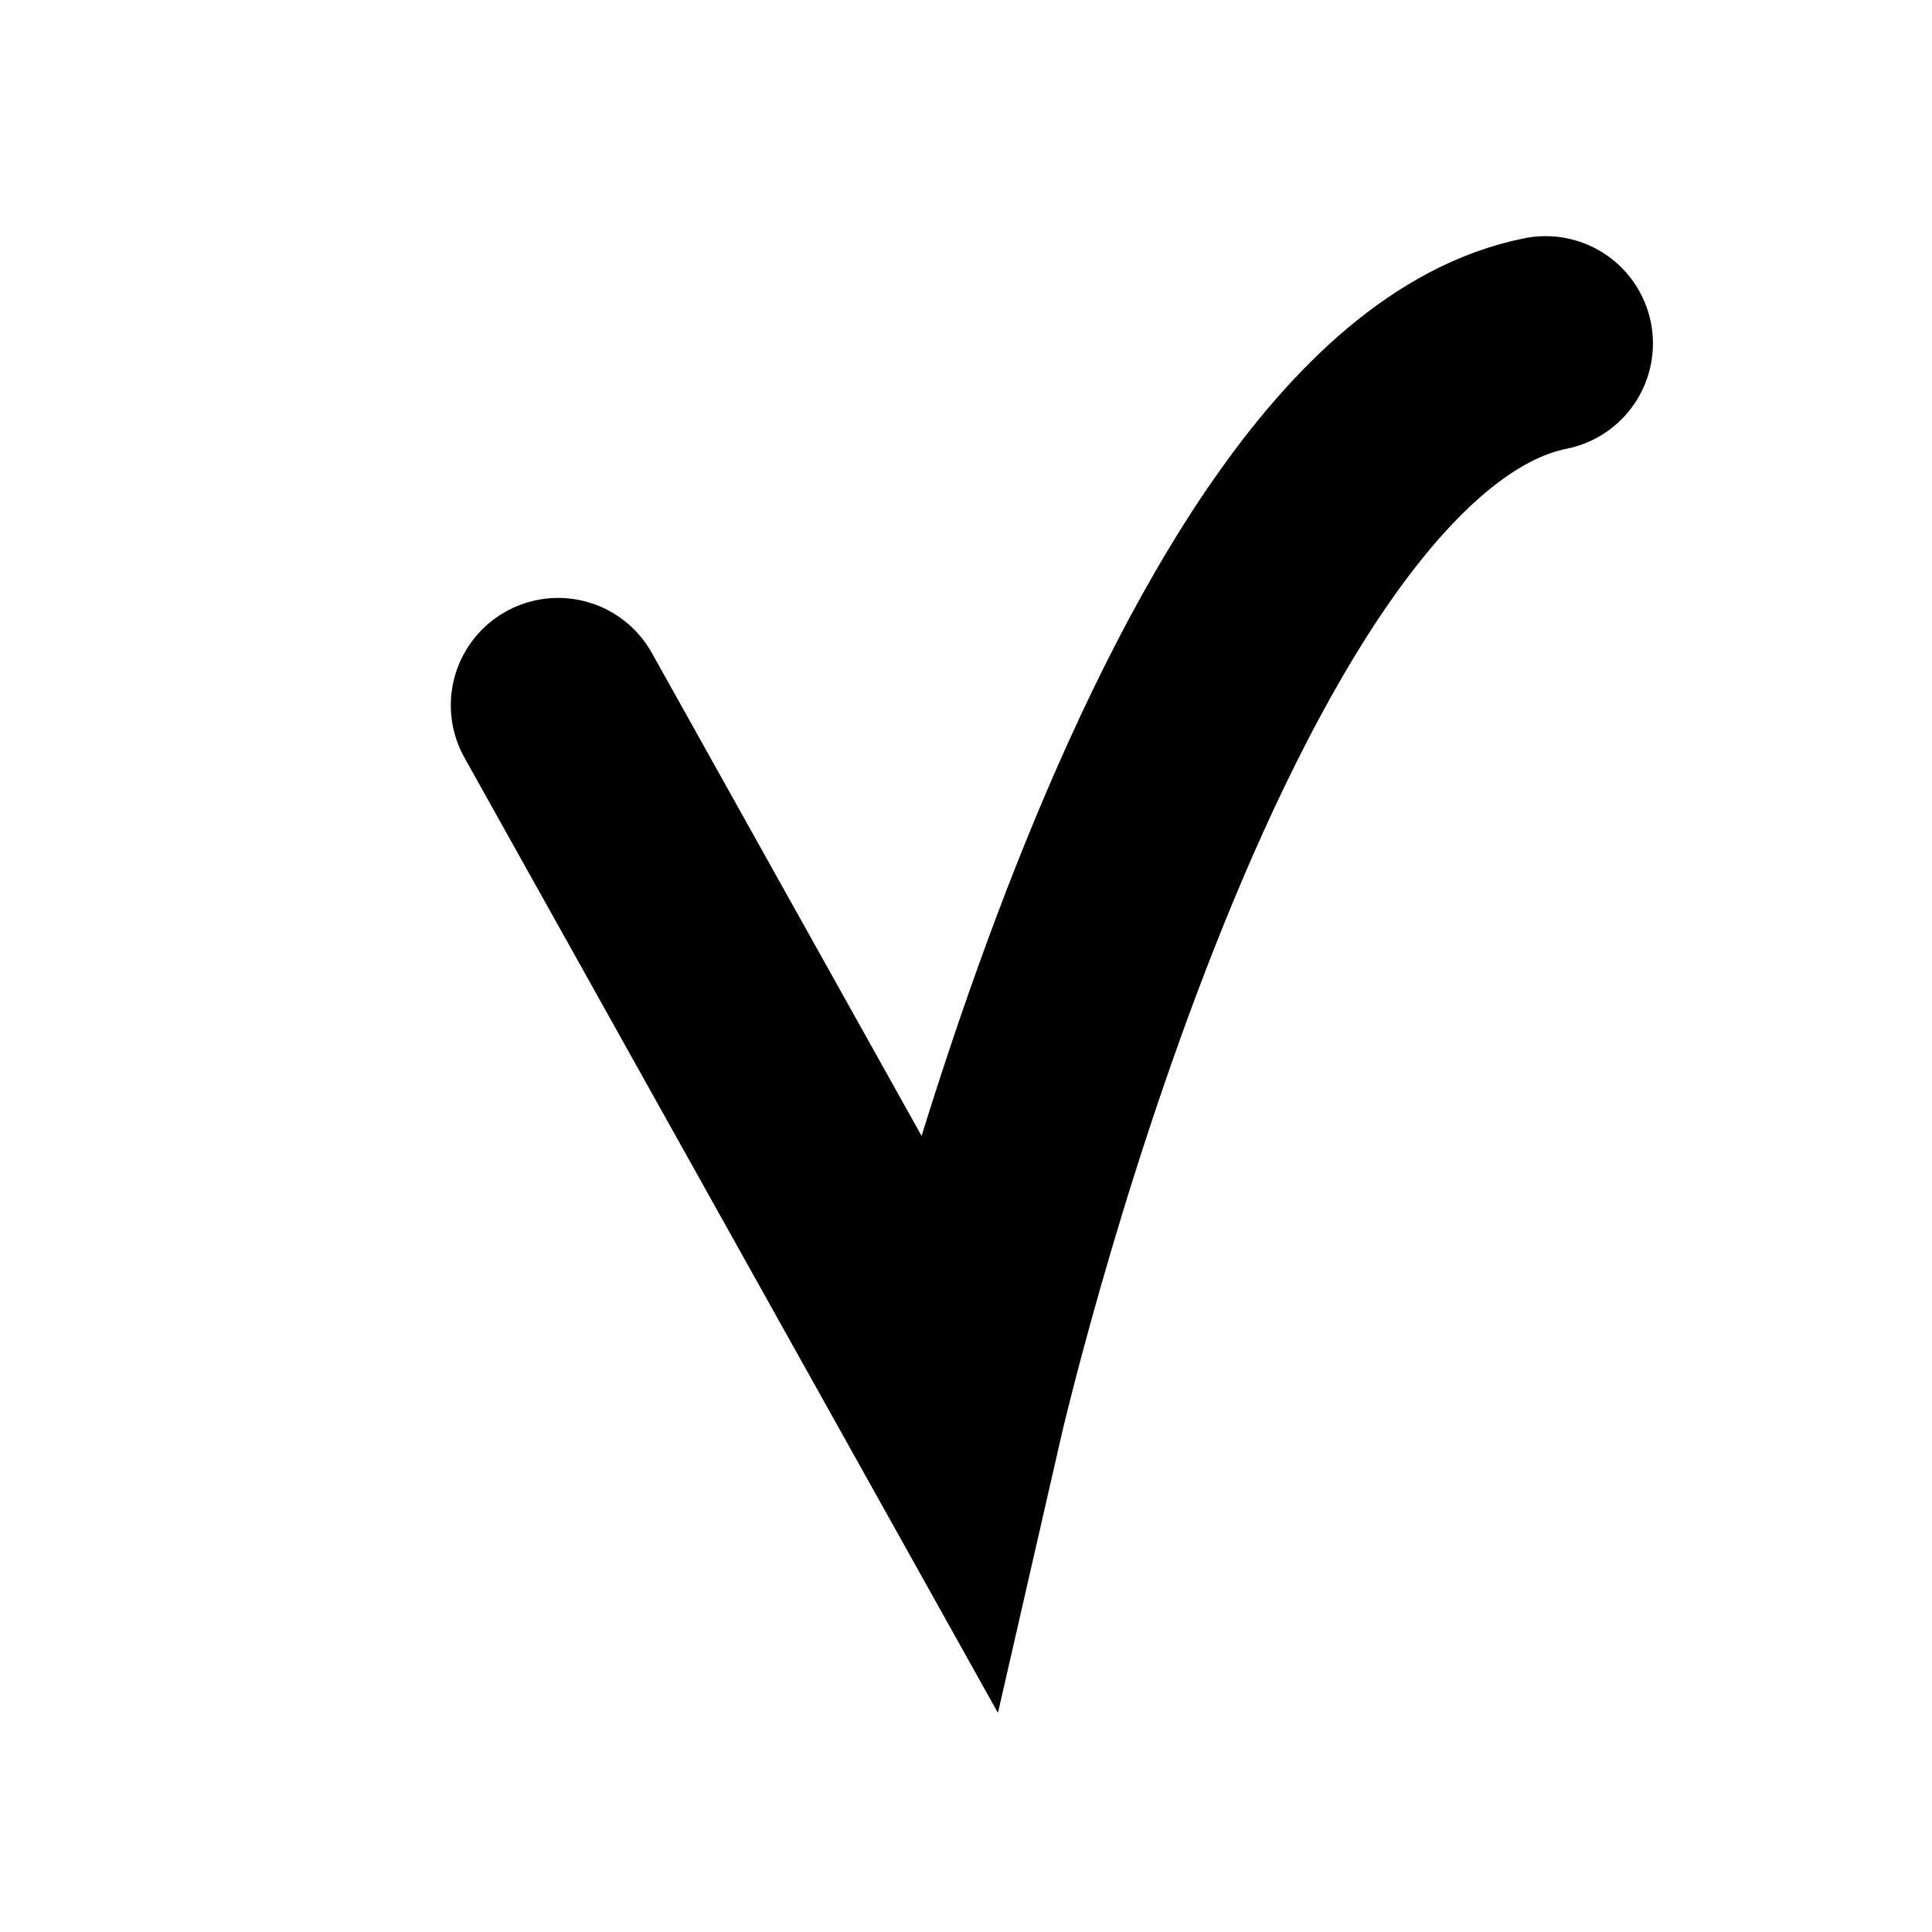 <?xml version="1.0" encoding="UTF-8"?> <svg xmlns="http://www.w3.org/2000/svg" width="45" height="45" viewBox="0 0 45 45" fill="none"> <rect width="45" height="45" fill="white"></rect> <path d="M13 16.427L22.256 33C22.256 33 27.585 9.685 36 8" stroke="black" stroke-width="5" stroke-linecap="round"></path> </svg> 